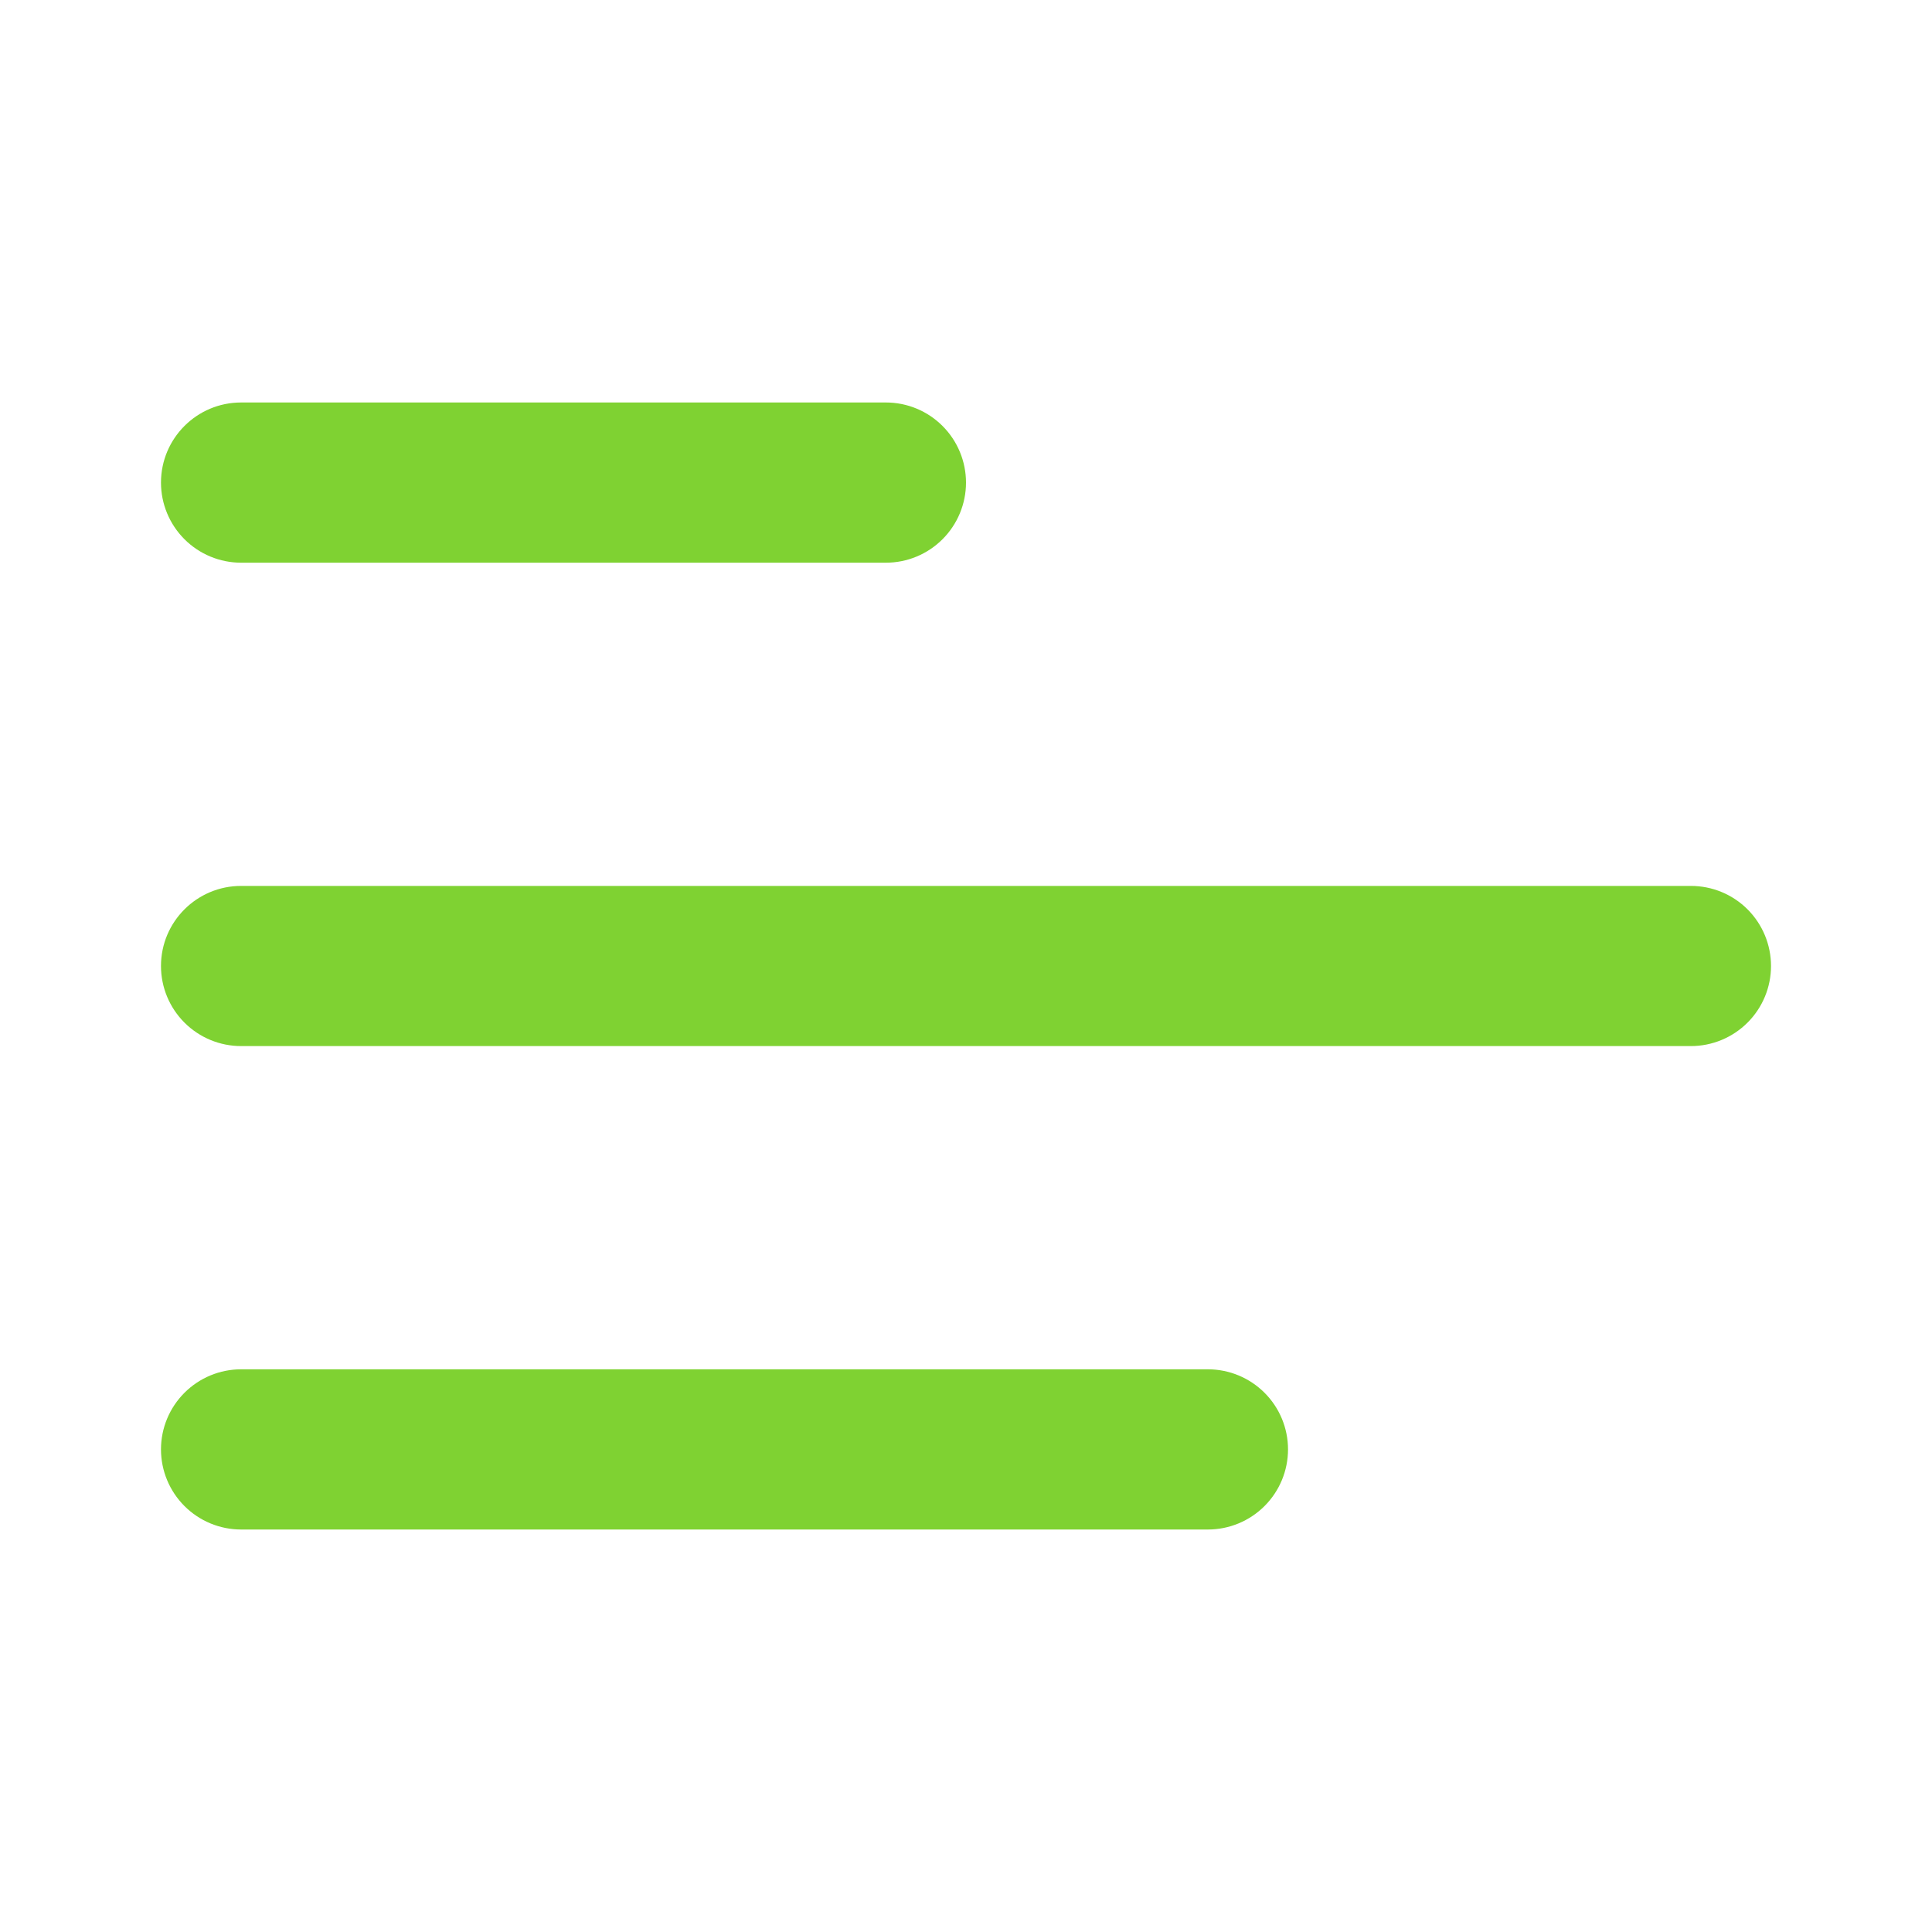 <?xml version="1.0" encoding="UTF-8"?> <svg xmlns="http://www.w3.org/2000/svg" width="40" height="40" viewBox="0 0 40 40" fill="none"> <path d="M3.333 9.992C3.333 9.075 4.077 8.333 4.992 8.333H18.342C18.782 8.333 19.203 8.508 19.514 8.819C19.825 9.13 20 9.552 20 9.992C20 10.431 19.825 10.853 19.514 11.164C19.203 11.475 18.782 11.65 18.342 11.65H4.992C4.552 11.65 4.13 11.475 3.819 11.164C3.508 10.853 3.333 10.431 3.333 9.992V9.992ZM3.333 20C3.333 19.083 4.077 18.342 4.992 18.342H35.008C35.448 18.342 35.87 18.516 36.181 18.827C36.492 19.138 36.667 19.56 36.667 20C36.667 20.44 36.492 20.861 36.181 21.172C35.87 21.483 35.448 21.658 35.008 21.658H4.992C4.552 21.658 4.13 21.483 3.819 21.172C3.508 20.861 3.333 20.44 3.333 20V20ZM4.992 28.35C4.552 28.35 4.13 28.525 3.819 28.836C3.508 29.147 3.333 29.568 3.333 30.008C3.333 30.448 3.508 30.87 3.819 31.181C4.13 31.492 4.552 31.667 4.992 31.667H25.008C25.448 31.667 25.87 31.492 26.181 31.181C26.492 30.87 26.667 30.448 26.667 30.008C26.667 29.568 26.492 29.147 26.181 28.836C25.87 28.525 25.448 28.35 25.008 28.35H4.992Z" fill="#7FD232"></path> </svg> 